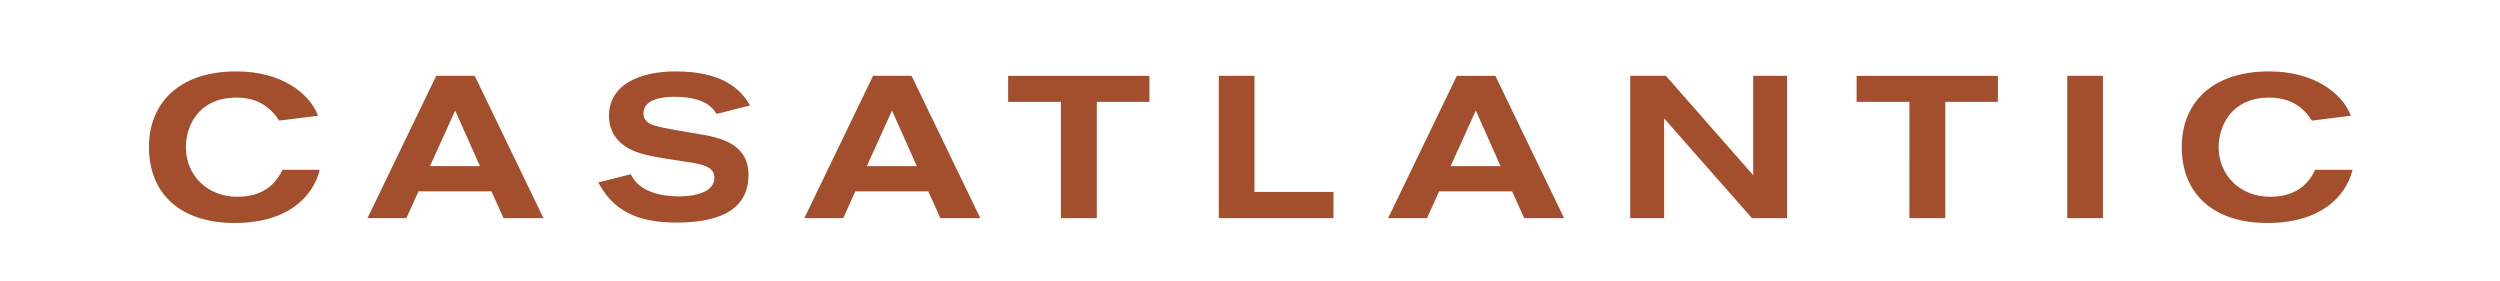 <svg fill="none" height="27" width="240" xmlns="http://www.w3.org/2000/svg"><mask style="mask-type:luminance" maskUnits="userSpaceOnUse" y="0" x="0" height="27" width="240" id="a"><path d="M0 .364h240V26.08H0V.364Z" fill="#fff"></path></mask><g mask="url(#a)" fill="#A34E2D"><path d="M30.691 16.299c-.367 1.683-2.186 5.108-8.185 5.108-4.877 0-8.205-2.535-8.205-7.315 0-4.044 2.728-7.237 8.398-7.237 4.335 0 7.025 2.11 7.837 4.257l-3.734.465c-.813-1.239-1.994-2.206-4.103-2.206-3.638 0-4.857 2.728-4.857 4.76 0 2.632 1.993 4.76 4.954 4.76 2.787 0 3.85-1.586 4.315-2.592h3.58ZM43.697 10.61l-2.42 5.34h4.8l-2.38-5.34Zm4.644 10.333-1.161-2.574h-7.005l-1.161 2.574h-3.735L41.878 7.28h3.696l6.598 13.662h-3.831ZM60.553 16.724c.813 1.722 2.941 2.129 4.625 2.129.658 0 3.406-.078 3.406-1.8 0-1.122-1.316-1.316-3-1.568-2.535-.386-3.87-.58-4.973-1.102-.62-.29-2.148-1.18-2.148-3.251 0-3.038 3-4.277 6.386-4.277 4.005 0 6.076 1.335 7.16 3.27l-3.232.813c-.735-1.393-2.632-1.645-4.025-1.645-.638 0-2.98.04-2.98 1.587 0 .697.484.987 1.084 1.18.967.29 3.405.659 4.392.833 1.78.31 4.606.851 4.606 3.89 0 3.753-3.483 4.585-6.947 4.585-3.986 0-6.135-1.335-7.47-3.85l3.116-.794ZM85.633 10.61l-2.419 5.34h4.8l-2.38-5.34Zm4.644 10.333-1.16-2.574H82.11l-1.16 2.574h-3.735L83.814 7.28h3.696l6.599 13.662h-3.832ZM105.295 9.777v11.166h-3.444V9.777h-5.07V7.281h13.565v2.496h-5.051ZM117.004 20.943V7.28h3.425v11.146h7.585v2.516h-11.01ZM141.677 10.61l-2.419 5.34h4.8l-2.381-5.34Zm4.645 10.333-1.162-2.574h-7.005l-1.16 2.574h-3.735l6.598-13.662h3.696l6.599 13.662h-3.831ZM168.19 20.943l-8.437-9.58v9.58h-3.251V7.28h3.425l8.379 9.54v-9.54h3.251v13.662h-3.367ZM186.749 9.777v11.166h-3.445V9.777h-5.07V7.281h13.565v2.496h-5.05ZM198.457 7.28h3.425v13.663h-3.425V7.28ZM225.839 16.299c-.367 1.683-2.186 5.108-8.185 5.108-4.876 0-8.205-2.535-8.205-7.315 0-4.044 2.729-7.237 8.399-7.237 4.334 0 7.024 2.11 7.837 4.257l-3.735.465c-.813-1.239-1.993-2.206-4.102-2.206-3.638 0-4.857 2.728-4.857 4.76 0 2.632 1.993 4.76 4.953 4.76 2.787 0 3.851-1.586 4.315-2.592h3.58Z"></path></g></svg>